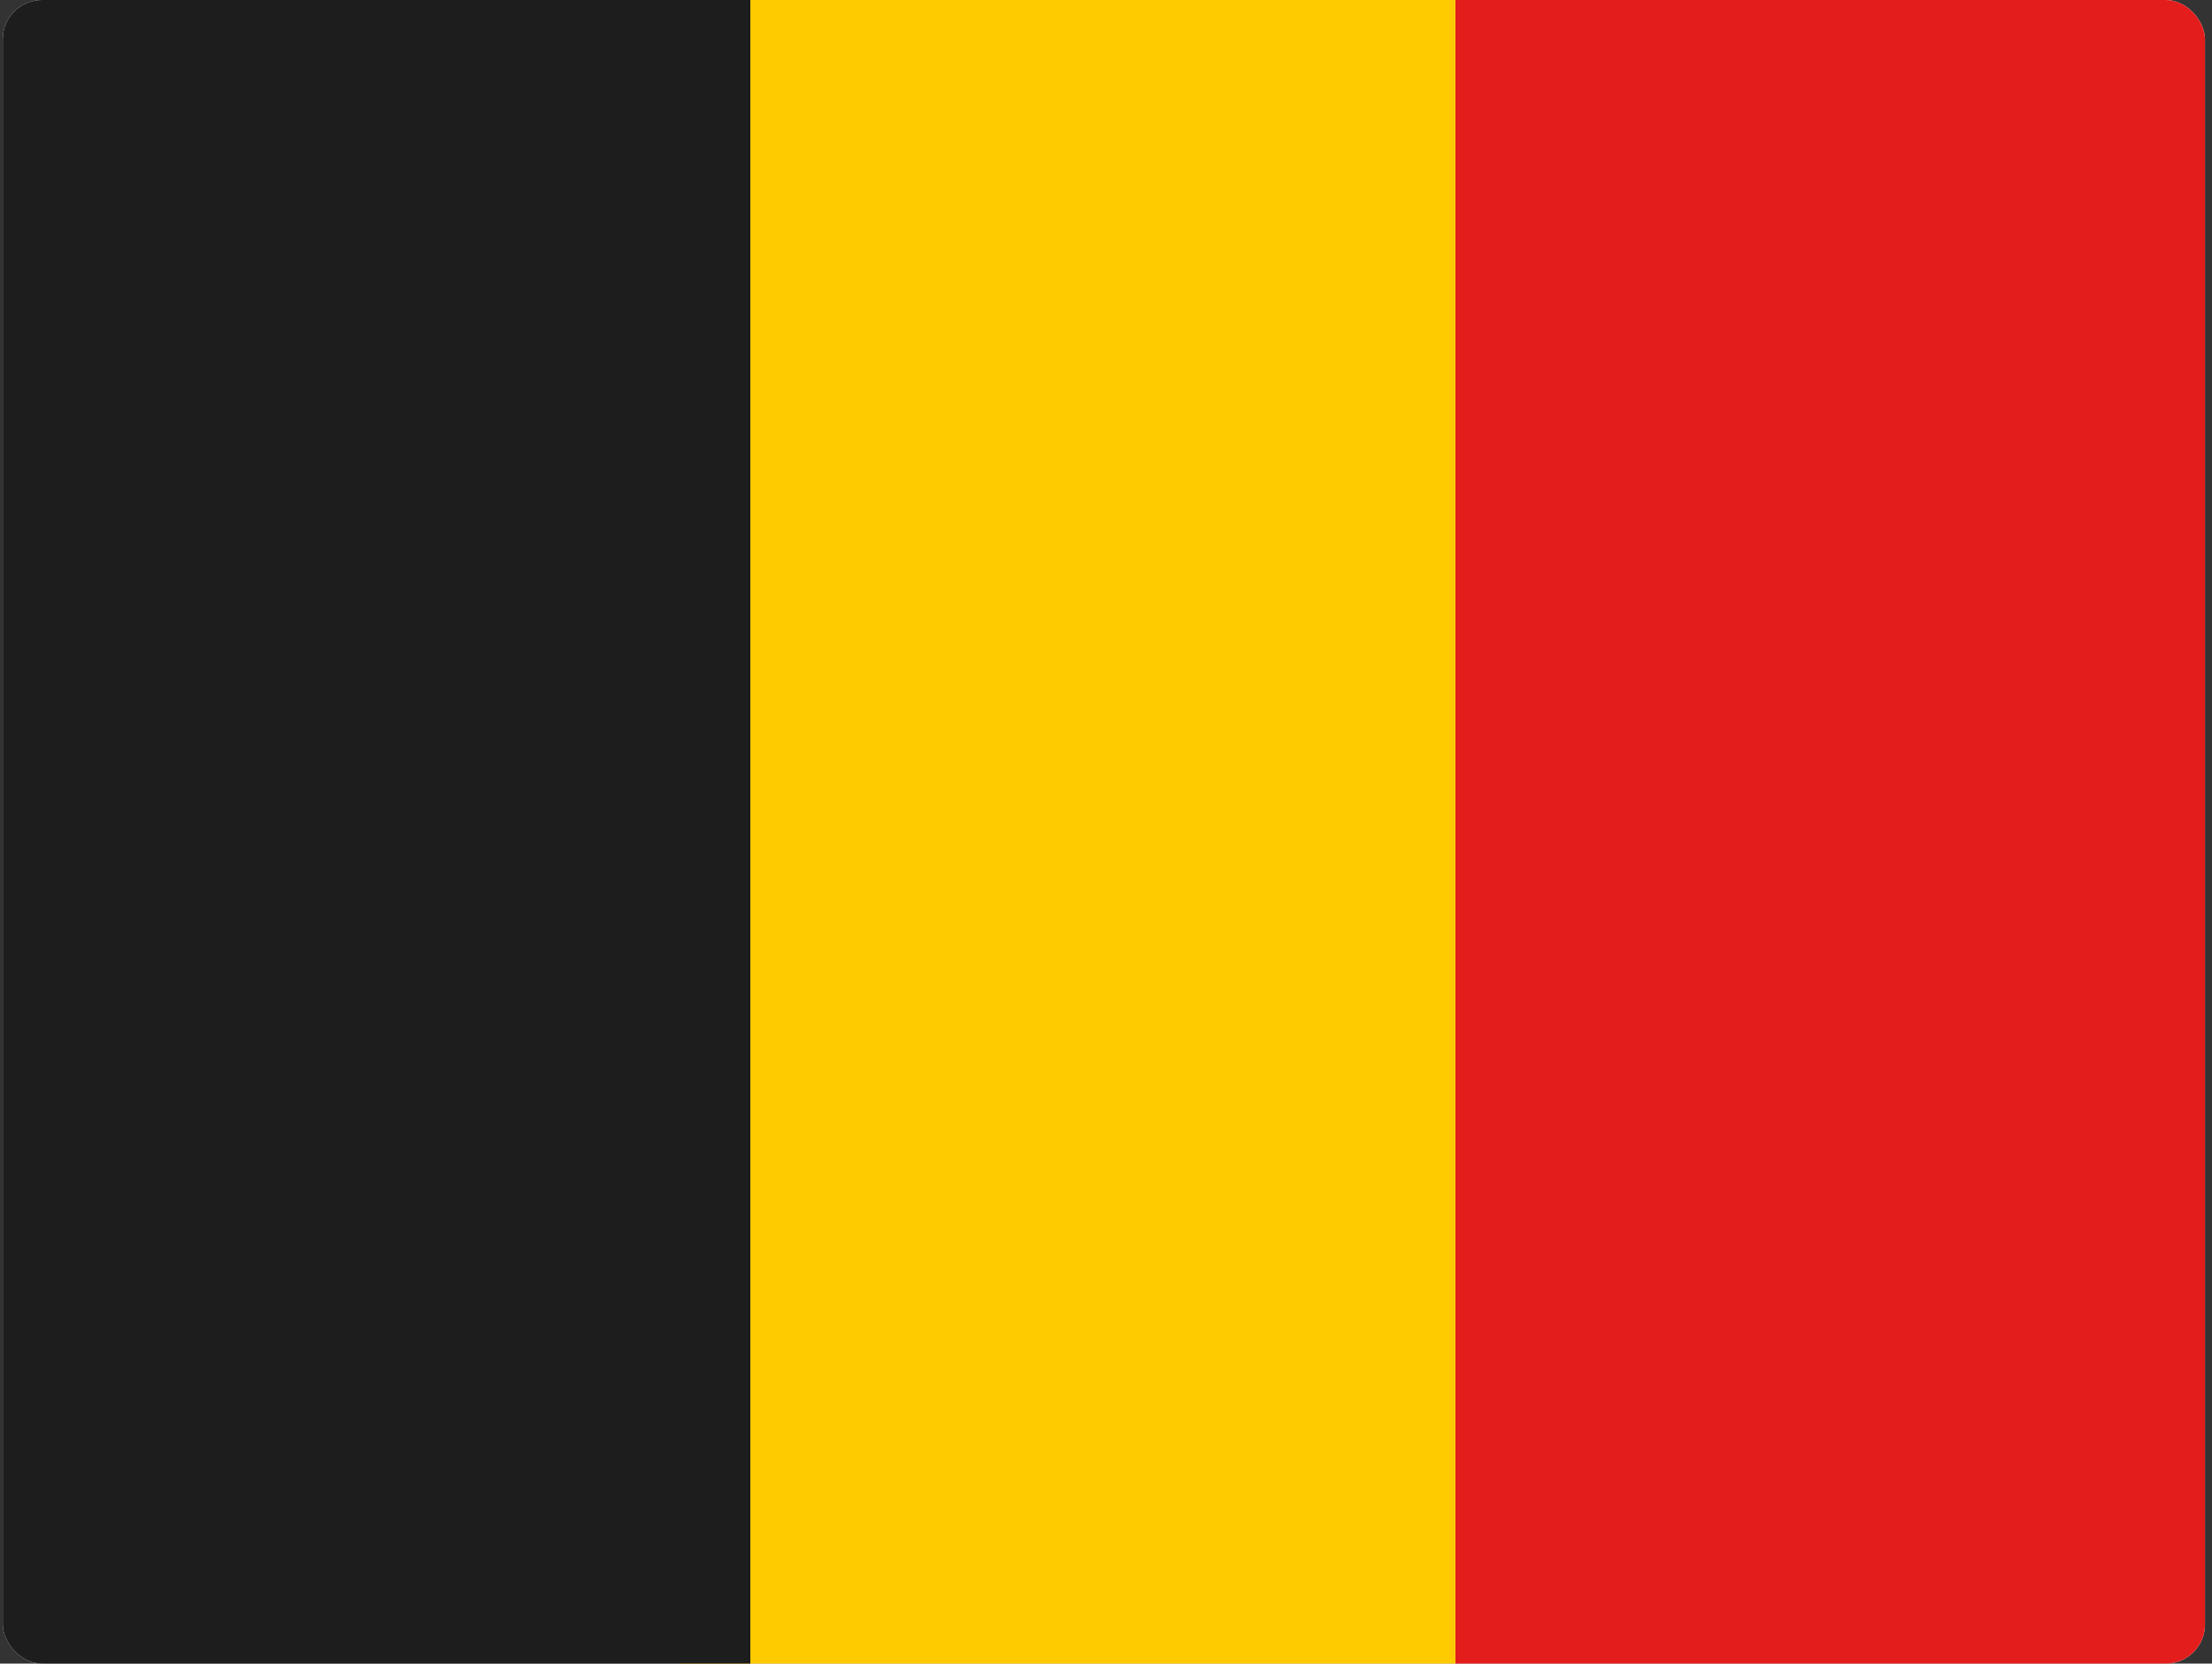 <svg width="226" height="170" viewBox="0 0 226 170" fill="none" xmlns="http://www.w3.org/2000/svg">
<rect x="0" y="0" width="226" height="170" fill="#333333" stroke="none"/>
<g clip-path="url(#clip0_437_1874)">
<rect x="0.283" width="225" height="170" rx="4" fill="white"/>
<path fill-rule="evenodd" clip-rule="evenodd" d="M69.457 -0.955H148.701V171.941H69.457V-0.955Z" fill="#FECA00"/>
<path fill-rule="evenodd" clip-rule="evenodd" d="M148.701 -0.955H227.945V171.941H148.701V-0.955Z" fill="#E31D1C"/>
<path fill-rule="evenodd" clip-rule="evenodd" d="M-2.582 -0.955H76.662V171.94H-2.582V-0.955Z" fill="#1D1D1D"/>
</g>
<defs>
<clipPath id="clip0_437_1874">
<rect x="0.283" width="225" height="170" rx="4" fill="white"/>
</clipPath>
</defs>
</svg>
